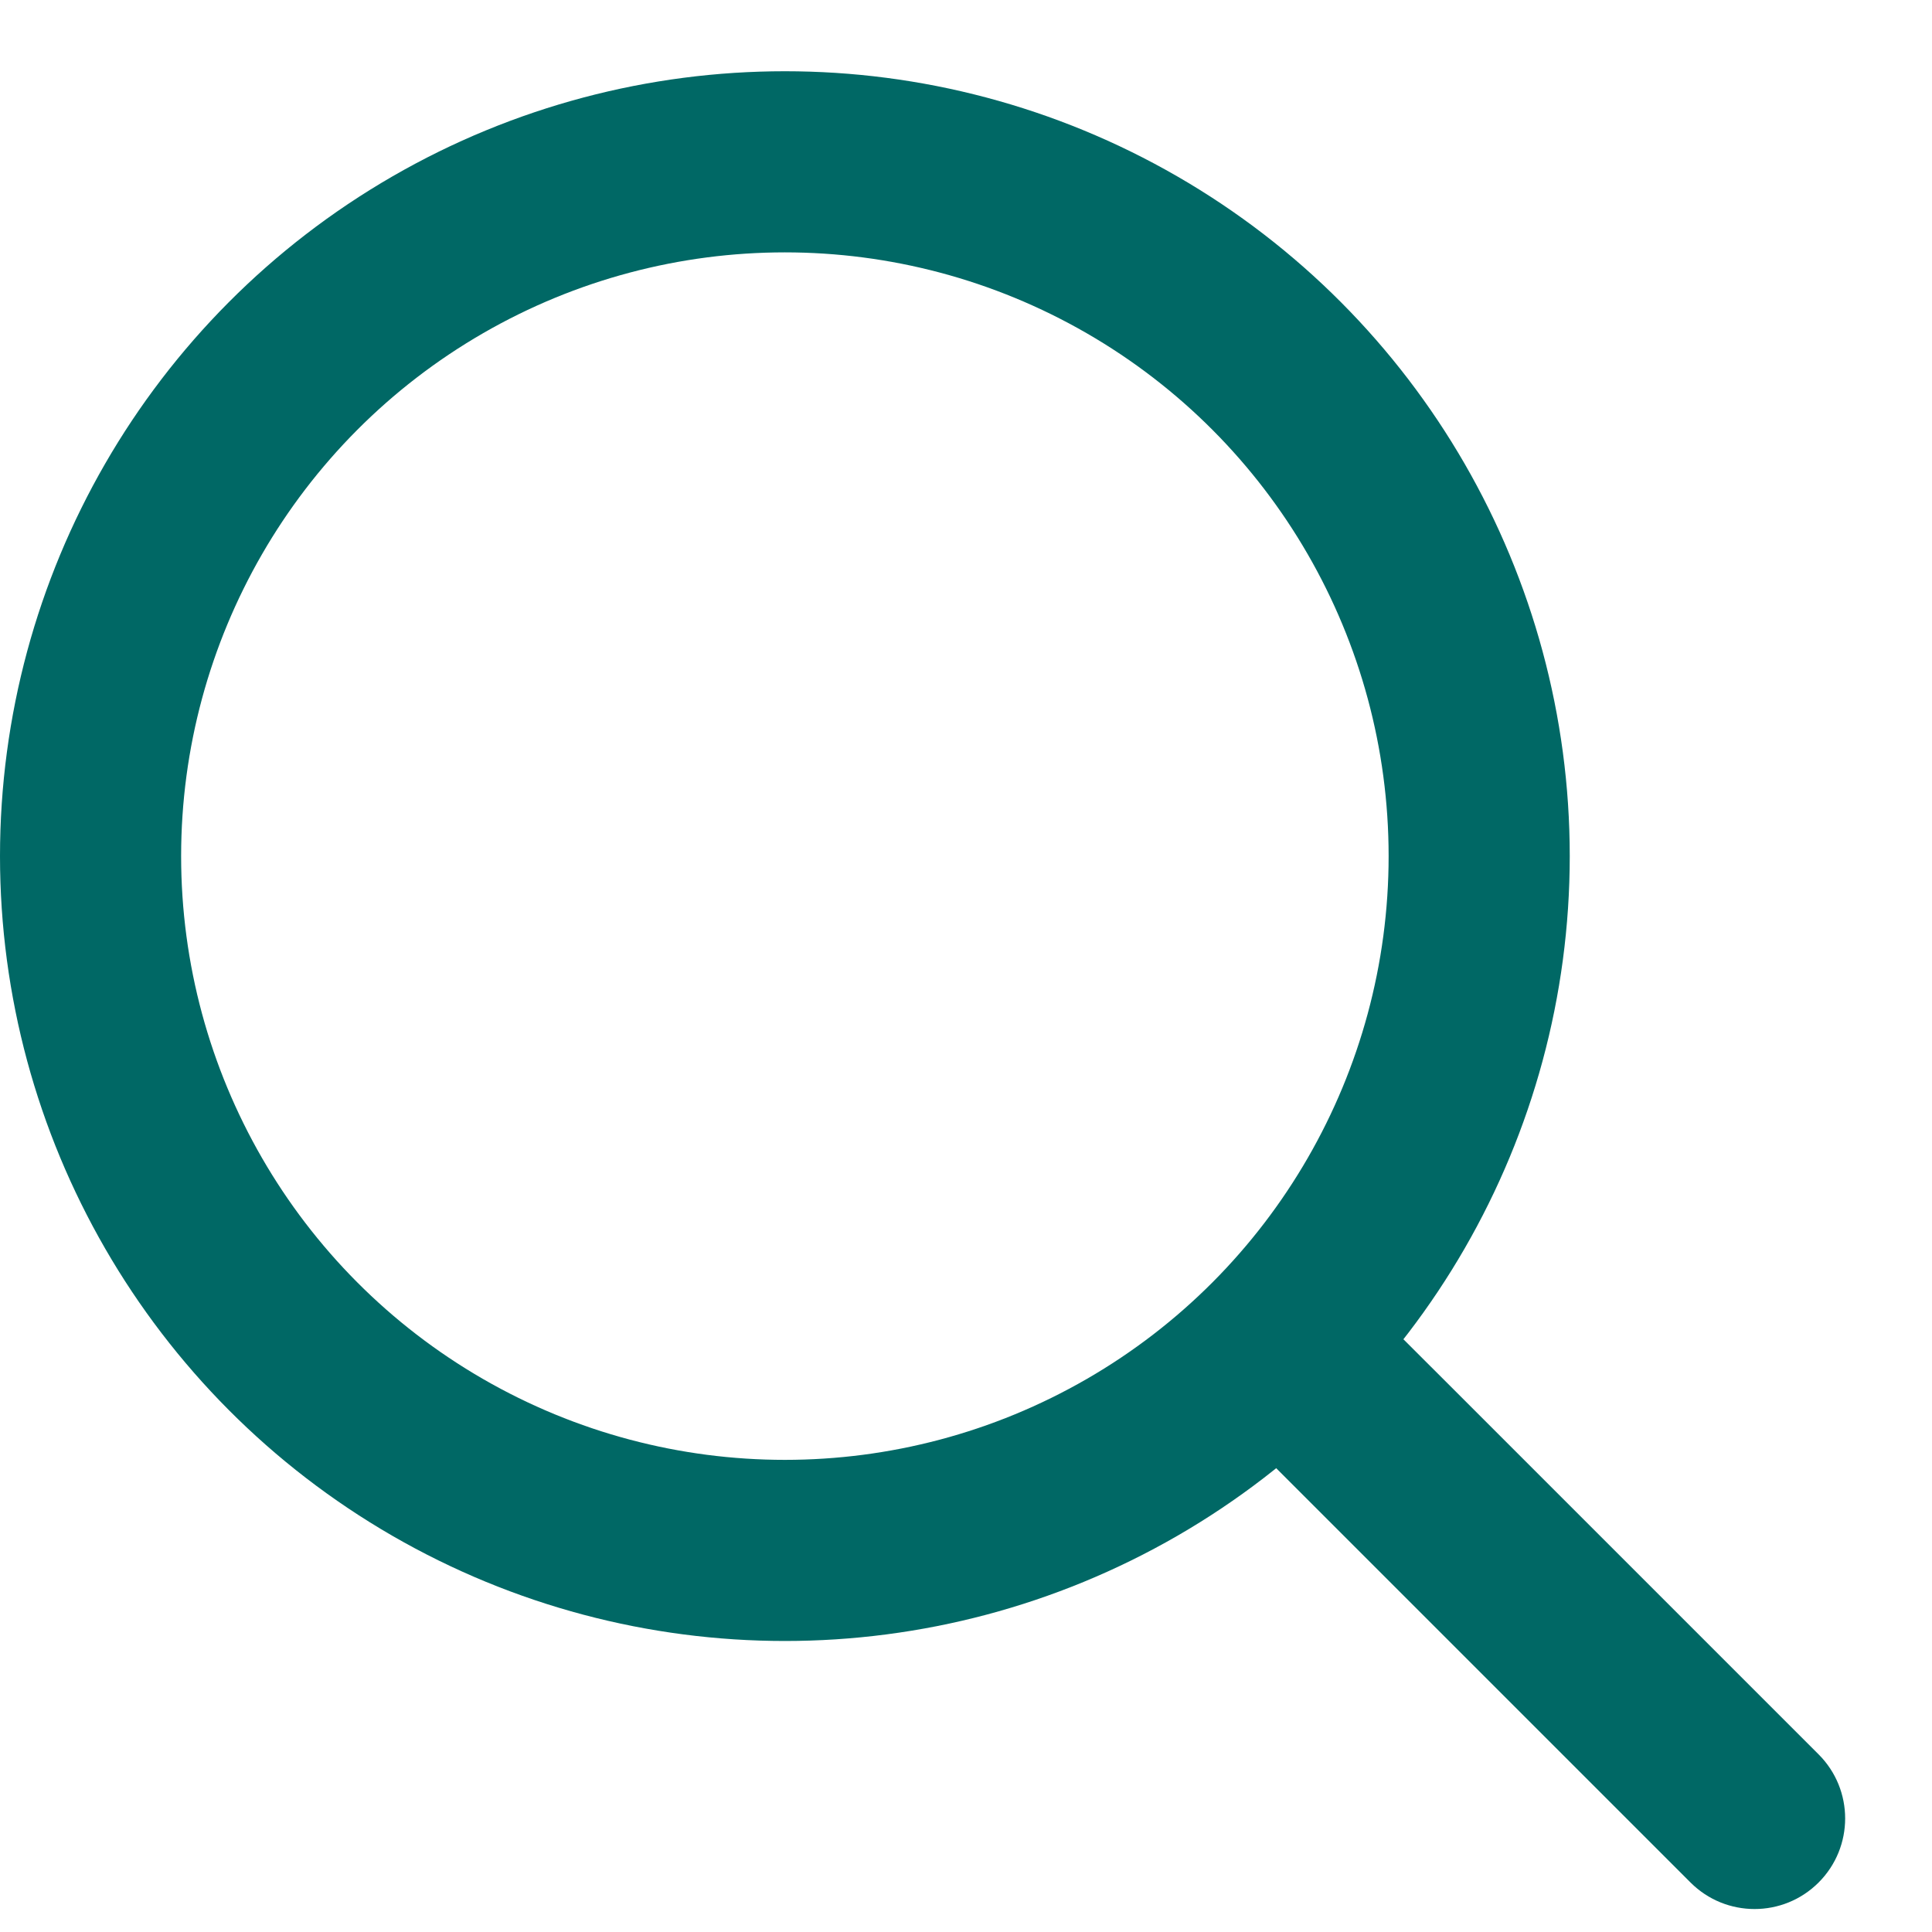 <svg width="16" height="16" viewBox="0 0 16 16" fill="none" xmlns="http://www.w3.org/2000/svg">
<path d="M12.061 11.529L11.53 10.999L10.47 12.06L11 12.59L12.061 11.529ZM14 15.59C14.293 15.883 14.768 15.883 15.061 15.59C15.354 15.297 15.354 14.822 15.061 14.529L14 15.59ZM11 12.59L14 15.59L15.061 14.529L12.061 11.529L11 12.59Z" fill="#006865"/>
<circle cx="6.5" cy="7.09" r="5.75" stroke="#006865" stroke-width="1.5"/>
</svg>

